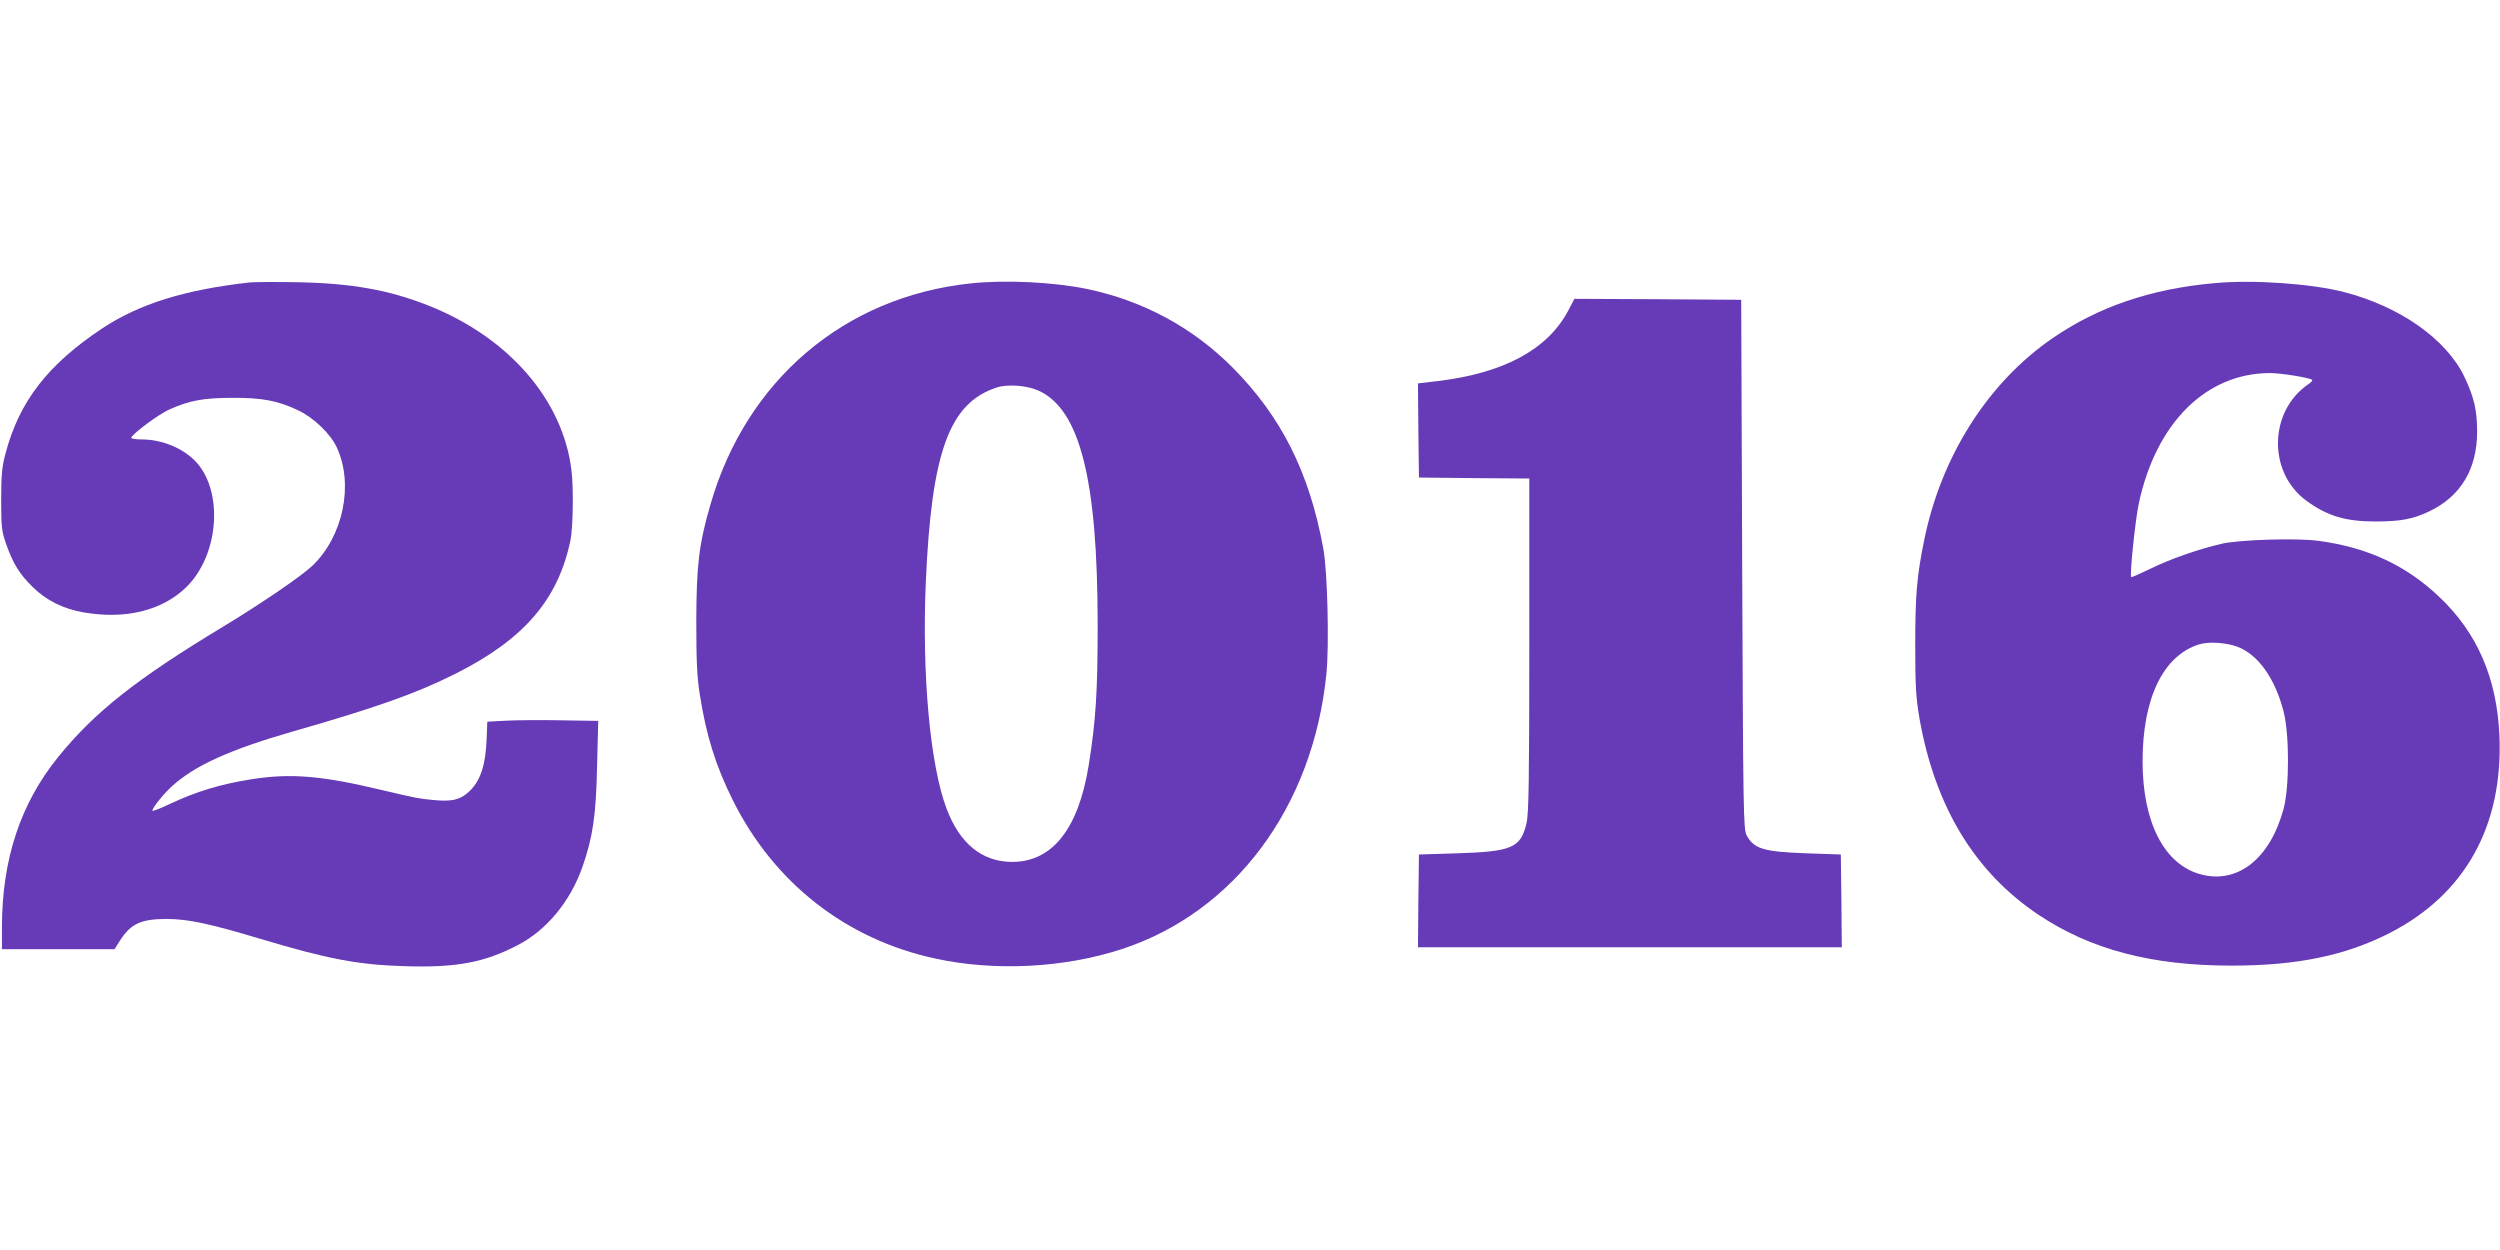 <?xml version="1.0" standalone="no"?>
<!DOCTYPE svg PUBLIC "-//W3C//DTD SVG 20010904//EN"
 "http://www.w3.org/TR/2001/REC-SVG-20010904/DTD/svg10.dtd">
<svg version="1.0" xmlns="http://www.w3.org/2000/svg"
 width="1280pt" height="640pt" viewBox="0 0 1280 640"
 preserveAspectRatio="xMidYMid meet">
<g transform="translate(0,640) scale(0.1,-0.1)"
fill="#673ab7" stroke="none">
<path d="M1280 4954 c-334 -37 -567 -110 -756 -235 -280 -186 -426 -375 -496
-642 -18 -67 -22 -110 -22 -237 0 -141 3 -162 26 -227 35 -99 69 -154 135
-218 68 -68 156 -112 259 -130 215 -38 404 8 528 129 170 166 192 500 42 649
-65 65 -170 107 -269 107 -32 0 -57 4 -55 9 8 22 139 119 194 144 105 47 177
60 324 60 153 1 234 -15 337 -64 80 -38 166 -121 198 -191 87 -190 32 -454
-126 -605 -57 -54 -264 -195 -459 -313 -444 -268 -656 -436 -843 -667 -192
-237 -286 -522 -287 -865 l0 -118 288 0 288 0 34 53 c53 79 106 102 235 102
111 -1 218 -24 475 -101 350 -105 504 -134 746 -141 261 -8 404 19 575 108
148 77 268 222 331 400 53 152 70 263 75 516 l6 232 -189 3 c-104 2 -232 1
-284 -2 l-95 -5 -3 -80 c-5 -146 -33 -228 -96 -283 -43 -38 -86 -47 -178 -38
-74 7 -84 9 -263 51 -309 74 -468 87 -669 55 -157 -25 -279 -62 -414 -125 -50
-24 -92 -40 -92 -36 0 15 57 86 101 126 115 105 298 188 619 280 429 123 632
195 833 296 350 176 525 379 588 684 13 65 16 265 5 357 -44 361 -321 680
-731 843 -204 81 -396 115 -675 120 -113 2 -221 1 -240 -1z"/>
<path d="M4970 4949 c-647 -68 -1150 -496 -1333 -1134 -59 -204 -71 -308 -72
-595 0 -206 4 -290 18 -376 33 -210 81 -364 168 -539 211 -425 581 -715 1039
-813 303 -66 657 -48 952 48 579 189 980 727 1049 1408 15 144 6 530 -16 645
-71 389 -216 676 -465 926 -203 204 -457 341 -742 401 -174 36 -419 48 -598
29z m345 -548 c214 -95 305 -453 305 -1201 0 -343 -9 -487 -46 -719 -52 -323
-185 -492 -388 -494 -156 -1 -272 92 -340 274 -84 223 -126 686 -106 1154 29
673 120 921 363 1001 54 18 154 11 212 -15z"/>
<path d="M11335 4950 c-323 -29 -592 -121 -825 -281 -330 -226 -571 -604 -658
-1034 -38 -185 -46 -283 -46 -540 0 -212 4 -269 22 -375 80 -452 284 -787 611
-1005 266 -177 578 -259 986 -259 338 0 587 52 814 169 384 198 578 549 558
1010 -13 292 -113 524 -306 707 -172 164 -368 255 -621 289 -112 15 -404 6
-495 -15 -120 -28 -266 -79 -365 -128 -52 -25 -97 -45 -98 -43 -9 8 21 298 39
379 89 412 344 665 671 666 55 0 206 -24 216 -35 3 -3 -5 -13 -19 -22 -203
-138 -209 -452 -10 -597 107 -78 200 -106 354 -106 126 0 191 12 273 51 163
77 247 217 247 411 -1 110 -15 172 -65 278 -92 193 -330 361 -618 435 -167 43
-466 64 -665 45z m120 -1861 c106 -40 193 -161 237 -332 30 -118 30 -387 0
-498 -69 -255 -234 -386 -423 -336 -187 49 -299 265 -299 579 0 324 106 542
290 599 49 15 138 9 195 -12z"/>
<path d="M8029 4809 c-106 -199 -329 -319 -667 -360 l-102 -12 2 -241 3 -241
283 -3 282 -2 0 -853 c0 -690 -3 -863 -14 -911 -30 -127 -73 -146 -356 -155
l-195 -6 -3 -237 -2 -238 1085 0 1085 0 -2 237 -3 238 -175 6 c-222 8 -270 23
-307 92 -17 30 -18 115 -23 1387 l-5 1355 -427 3 -427 2 -32 -61z"/>
</g>
</svg>
